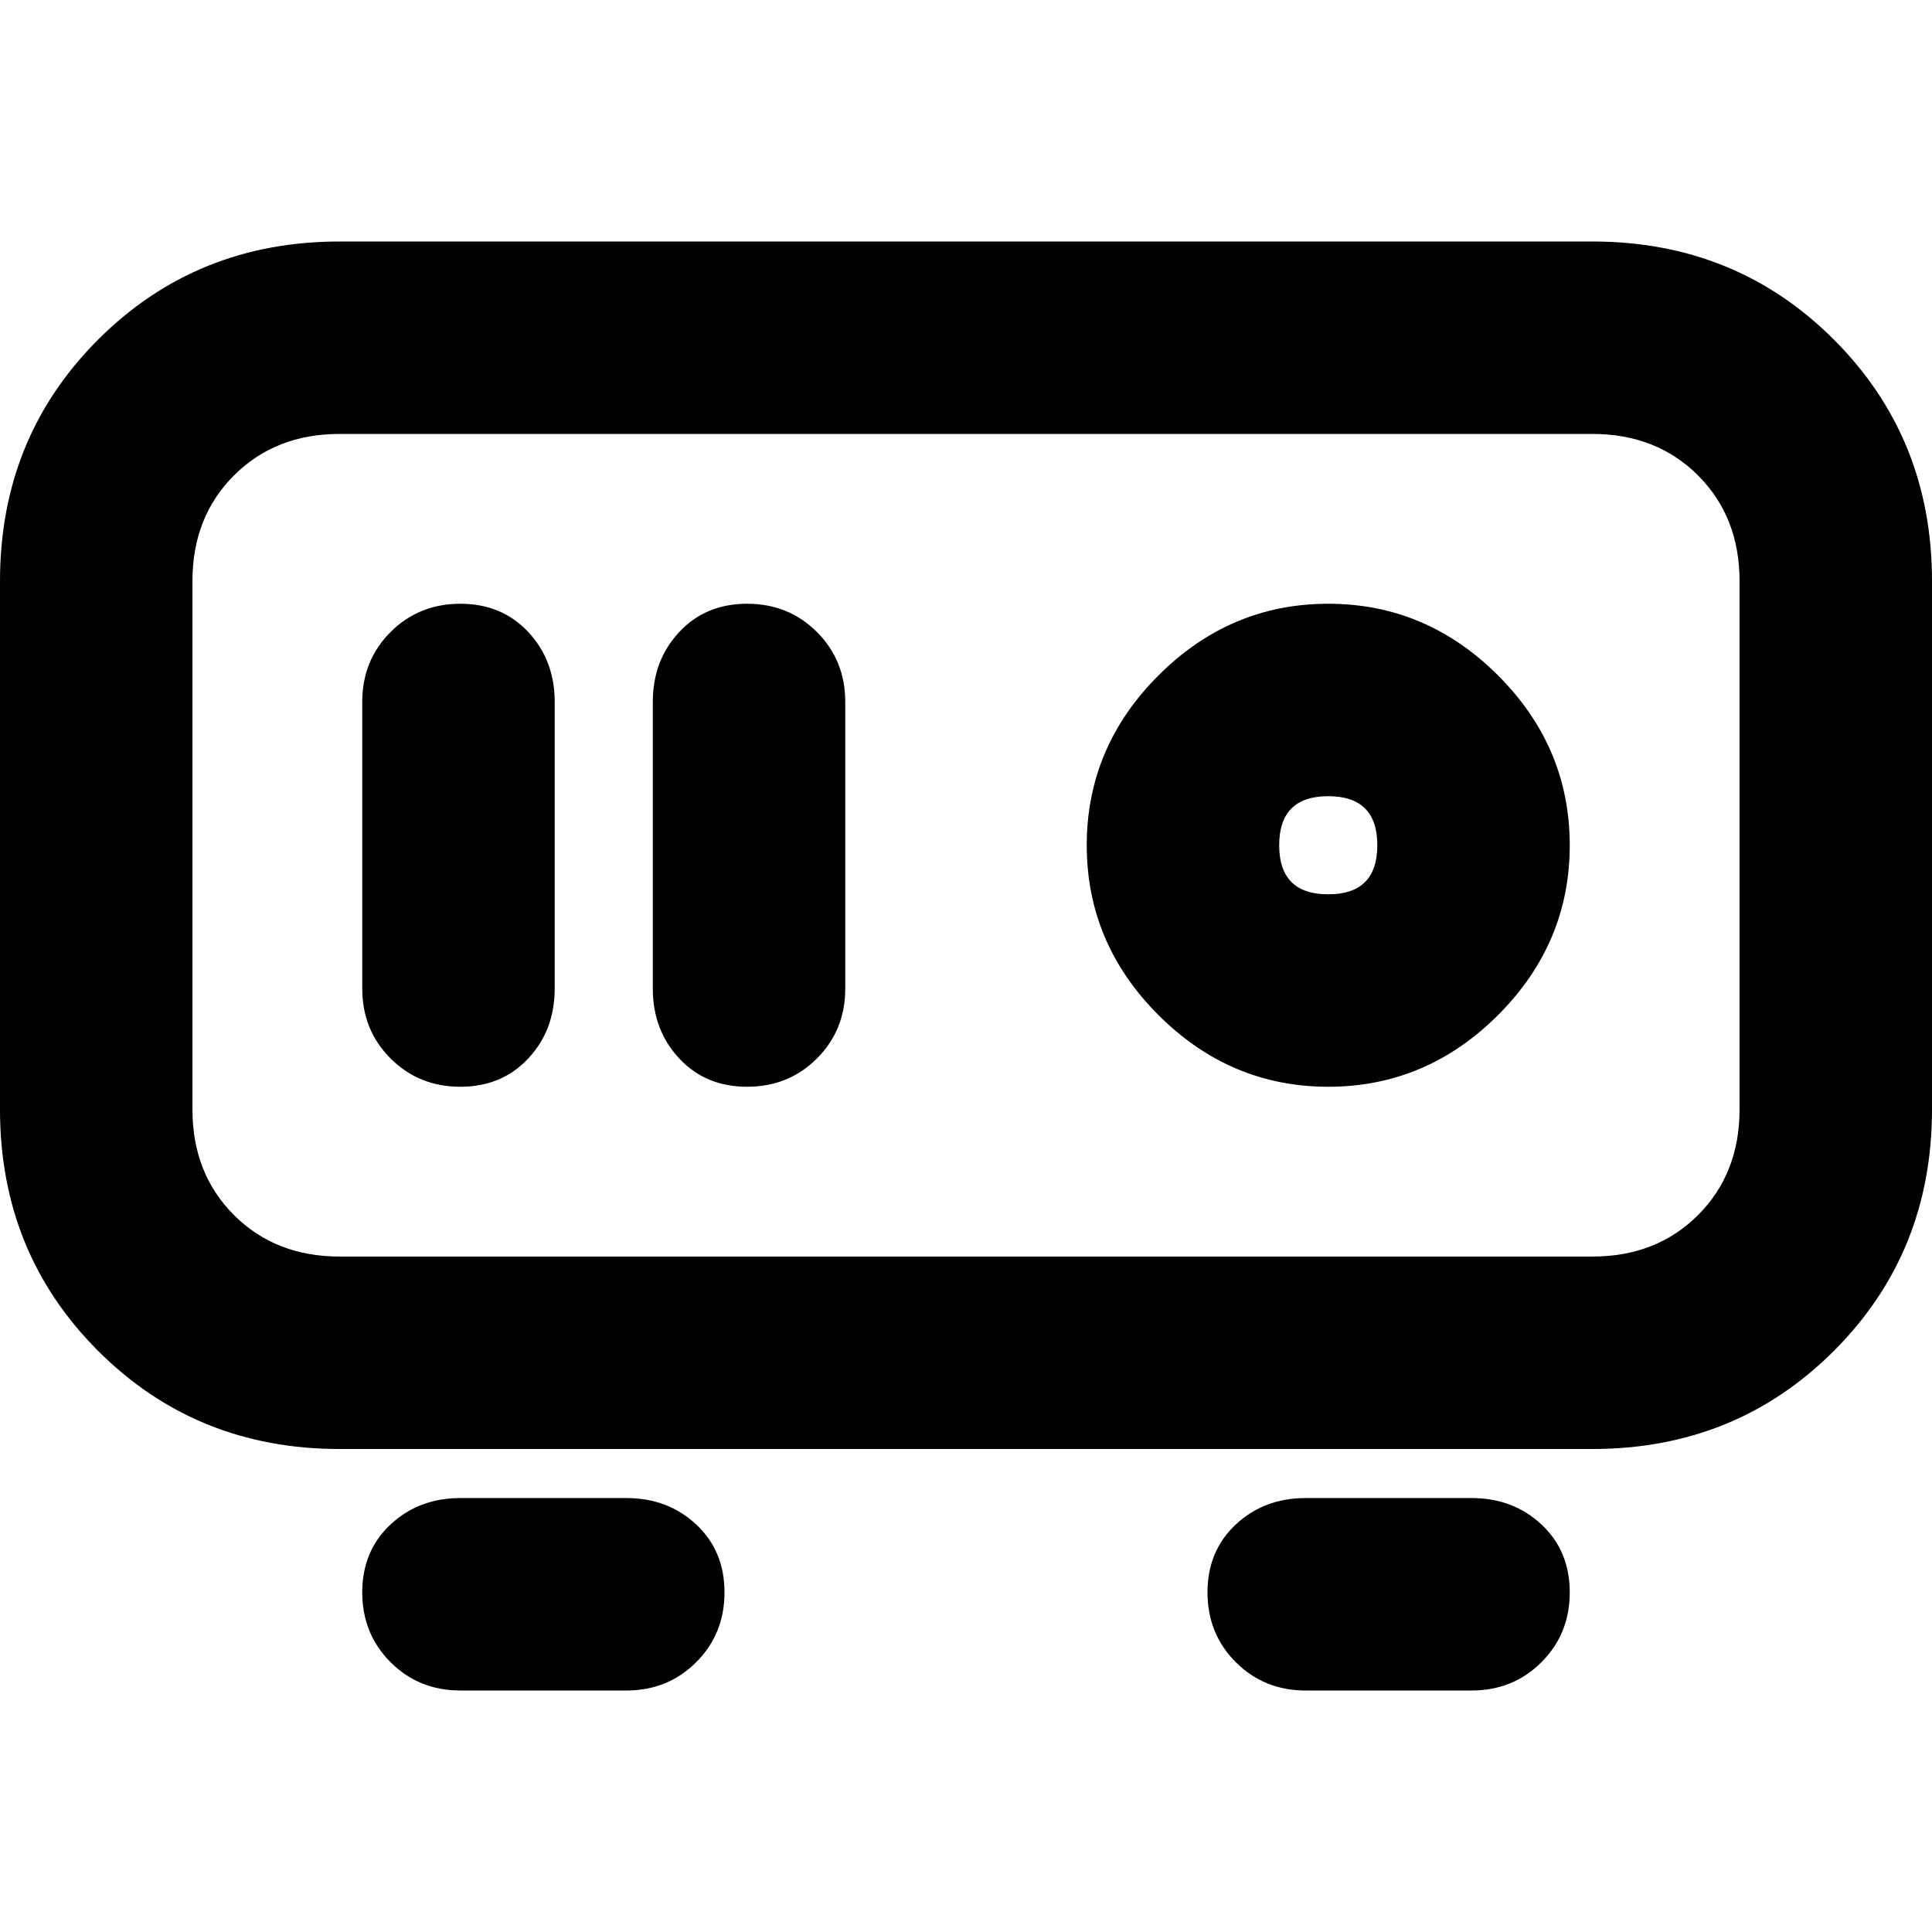 <svg xmlns="http://www.w3.org/2000/svg" viewBox="0 0 512 512">
	<path d="M422 64q38 0 64 26t26 64v140q0 38-26 64t-64 26H90q-38 0-64-26T0 294V154q0-38 26-64t64-26h332zm39 90q0-17-11-28t-28-11H90q-17 0-28 11t-11 28v140q0 17 11 28t28 11h332q17 0 28-11t11-28V154zm-339 6q11 0 18 7.5t7 18.5v76q0 11-7 18.5t-18 7.5-18.5-7.5T96 262v-76q0-11 7.5-18.5T122 160zm76 0q11 0 18.5 7.5T224 186v76q0 11-7.5 18.5T198 288t-18-7.5-7-18.5v-76q0-11 7-18.5t18-7.5zm154 0q26 0 45 19t19 45-19 45-45 19-45-19-19-45 19-45 45-19zm0 77q13 0 13-13t-13-13-13 13 13 13zM166 397q11 0 18.5 7t7.5 18-7.5 18.5T166 448h-44q-11 0-18.5-7.5T96 422t7.5-18 18.5-7h44zm224 0q11 0 18.5 7t7.5 18-7.5 18.5T390 448h-44q-11 0-18.5-7.5T320 422t7.5-18 18.5-7h44z"/>
</svg>